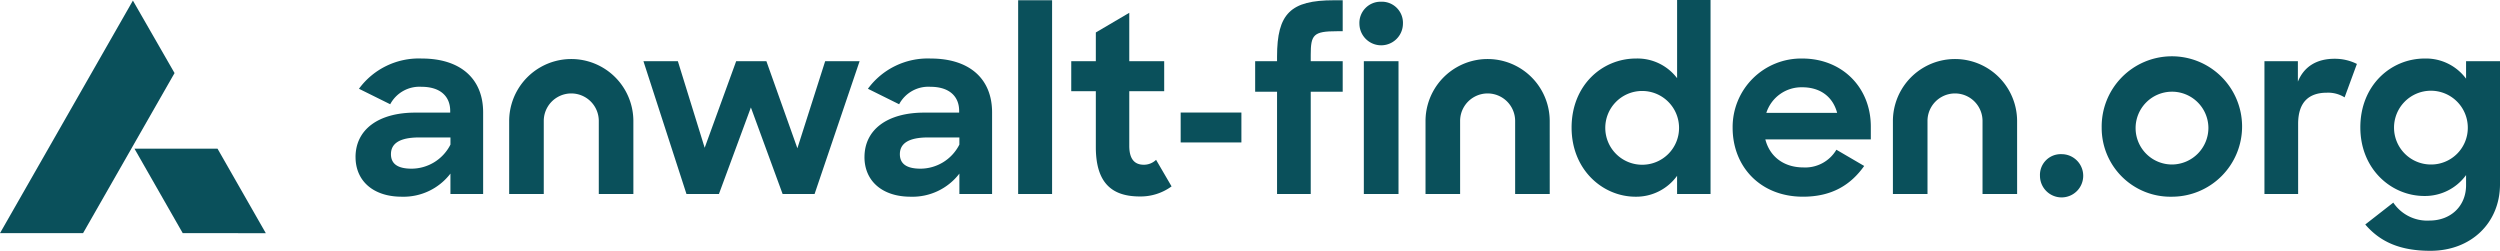<svg xmlns="http://www.w3.org/2000/svg" width="578.14" height="58"><defs><clipPath id="a"><path fill="none" d="M0 0h578.14v58H0z" data-name="Rectangle 2926"/></clipPath></defs><g fill="#0a505b" clip-path="url(#a)" data-name="Group 23292"><path d="M82.22 36.335c0-6.368 5.287-10.292 13.817-10.292h8.076v-.4c0-3.3-2.218-5.572-6.653-5.572a7.651 7.651 0 0 0-7.222 4.037l-7.225-3.581a17.163 17.163 0 0 1 14.5-6.994c9.041 0 14.215 4.72 14.215 12.453v18.879h-7.563v-4.72a13.656 13.656 0 0 1-11.252 5.345c-6.71 0-10.689-3.753-10.689-9.155m21.948-2.9v-1.649h-7.221c-4.663 0-6.54 1.478-6.54 3.866 0 2.217 1.535 3.355 4.777 3.355a10.125 10.125 0 0 0 8.984-5.572" data-name="Path 16140"/><path d="M148.801 14.158h7.961l6.2 20.016 7.28-20.016h6.994l7.165 20.13 6.424-20.13h7.962l-10.409 30.706h-7.392l-7.336-20.016-7.392 20.016h-7.506Z" data-name="Path 16141"/><path d="M199.918 36.335c0-6.368 5.287-10.292 13.817-10.292h8.075v-.4c0-3.3-2.217-5.572-6.653-5.572a7.652 7.652 0 0 0-7.226 4.039l-7.221-3.582a17.163 17.163 0 0 1 14.5-6.994c9.041 0 14.216 4.72 14.216 12.453v18.878h-7.563v-4.72a13.656 13.656 0 0 1-11.259 5.346c-6.71 0-10.689-3.753-10.689-9.155m21.948-2.9v-1.65h-7.222c-4.663 0-6.539 1.478-6.539 3.866 0 2.217 1.535 3.355 4.777 3.355a10.125 10.125 0 0 0 8.984-5.572" data-name="Path 16142"/><path d="M235.454.057h7.847v44.808h-7.847z" data-name="Rectangle 2924"/><path d="M247.735 14.158h5.682v-6.65l7.734-4.549v11.2h8.075v6.938h-8.075v12.622c0 3.241 1.365 4.378 3.355 4.378a4.043 4.043 0 0 0 2.844-1.137l3.582 6.141a12.137 12.137 0 0 1-7.336 2.332c-6.426 0-10.179-3.07-10.179-11.429V21.096h-5.686Z" data-name="Path 16143"/><path d="M273.037 26.025h14.045v6.915h-14.045z" data-name="Rectangle 2925"/><path d="M290.264 14.159h5.061v-1.076c0-9.951 3.127-13.021 13.135-13.021h2.047v7.159H309.2c-5.46 0-6.085.8-6.085 5.459v1.478h7.392v7.051h-7.392v23.656h-7.79V21.21h-5.061Z" data-name="Path 16144"/><path d="M319.377.398a4.881 4.881 0 0 1 5.06 5.117 5.033 5.033 0 0 1-10.065 0 4.9 4.9 0 0 1 5.005-5.117m-3.982 13.761h8.019v30.706h-8.019Z" data-name="Path 16145"/><path d="M363.44 29.512c0-9.781 7.051-15.979 14.9-15.979a11.5 11.5 0 0 1 9.5 4.549V0h7.734v44.865h-7.739v-4.208a11.643 11.643 0 0 1-9.61 4.833c-7.562 0-14.784-6.2-14.784-15.978m24.849-.057a8.53 8.53 0 1 0-8.53 8.643 8.508 8.508 0 0 0 8.53-8.643" data-name="Path 16146"/><path d="M476.703 35.652a5 5 0 1 1-4.947 5 4.793 4.793 0 0 1 4.947-5" data-name="Path 16147"/><path d="M486.027 29.512a16.236 16.236 0 1 1 16.206 15.978 15.9 15.9 0 0 1-16.206-15.978m24.678-.057a8.418 8.418 0 1 0-8.416 8.586 8.471 8.471 0 0 0 8.416-8.586" data-name="Path 16148"/><path d="M523.667 14.159h7.733v4.72c1.479-3.64 4.549-5.289 8.473-5.289a11.4 11.4 0 0 1 5.174 1.194l-2.843 7.734a7.187 7.187 0 0 0-4.095-1.08c-4.037 0-6.653 2.047-6.653 7.222v16.205h-7.79Z" data-name="Path 16149"/><path d="M545.842 29.455c0-9.724 7.052-15.921 14.9-15.921a11.537 11.537 0 0 1 9.552 4.662v-4.037h7.847V42.59c0 8.928-6.652 15.41-16.092 15.41-6.994 0-11.6-2.047-15.068-6.085l6.482-5.06a9.452 9.452 0 0 0 8.359 4.151c4.948 0 8.472-3.355 8.472-8.188v-2.331a11.747 11.747 0 0 1-9.666 4.834c-7.563 0-14.785-6.142-14.785-15.865m24.85-.057a8.53 8.53 0 1 0-8.53 8.643 8.473 8.473 0 0 0 8.53-8.643" data-name="Path 16150"/><path d="M400.682 29.569a15.852 15.852 0 0 1 16.093-16.035c9.21 0 15.864 6.653 15.864 15.751v2.957h-24.393c1.022 3.978 4.262 6.478 8.814 6.478a8.371 8.371 0 0 0 7.618-4.094l6.427 3.753c-3.071 4.321-7.393 7.108-14.159 7.108-9.895 0-16.264-6.994-16.264-15.922m7.791-3.468h16.376c-1.024-3.81-3.98-5.914-8.074-5.914a8.538 8.538 0 0 0-8.3 5.914" data-name="Path 16151"/><path d="M358.385 44.865h-8V27.893a6.363 6.363 0 0 0-12.725 0v16.972h-8V27.893a14.361 14.361 0 0 1 28.721 0Z" data-name="Path 16152"/><path d="M146.474 44.865h-8V27.893a6.363 6.363 0 0 0-12.725 0v16.972h-8V27.893a14.361 14.361 0 0 1 28.721 0Z" data-name="Path 16153"/><path d="M466.471 44.865h-8V27.893a6.363 6.363 0 0 0-12.725 0v16.972h-8V27.893a14.361 14.361 0 0 1 28.721 0Z" data-name="Path 16154"/><path d="M0 53.92h19.209l21.156-37.023L30.735.135Z" data-name="Path 16155"/><path d="m50.304 34.381 11.165 19.54H42.26l-11.165-19.54Z" data-name="Path 16156"/></g></svg>